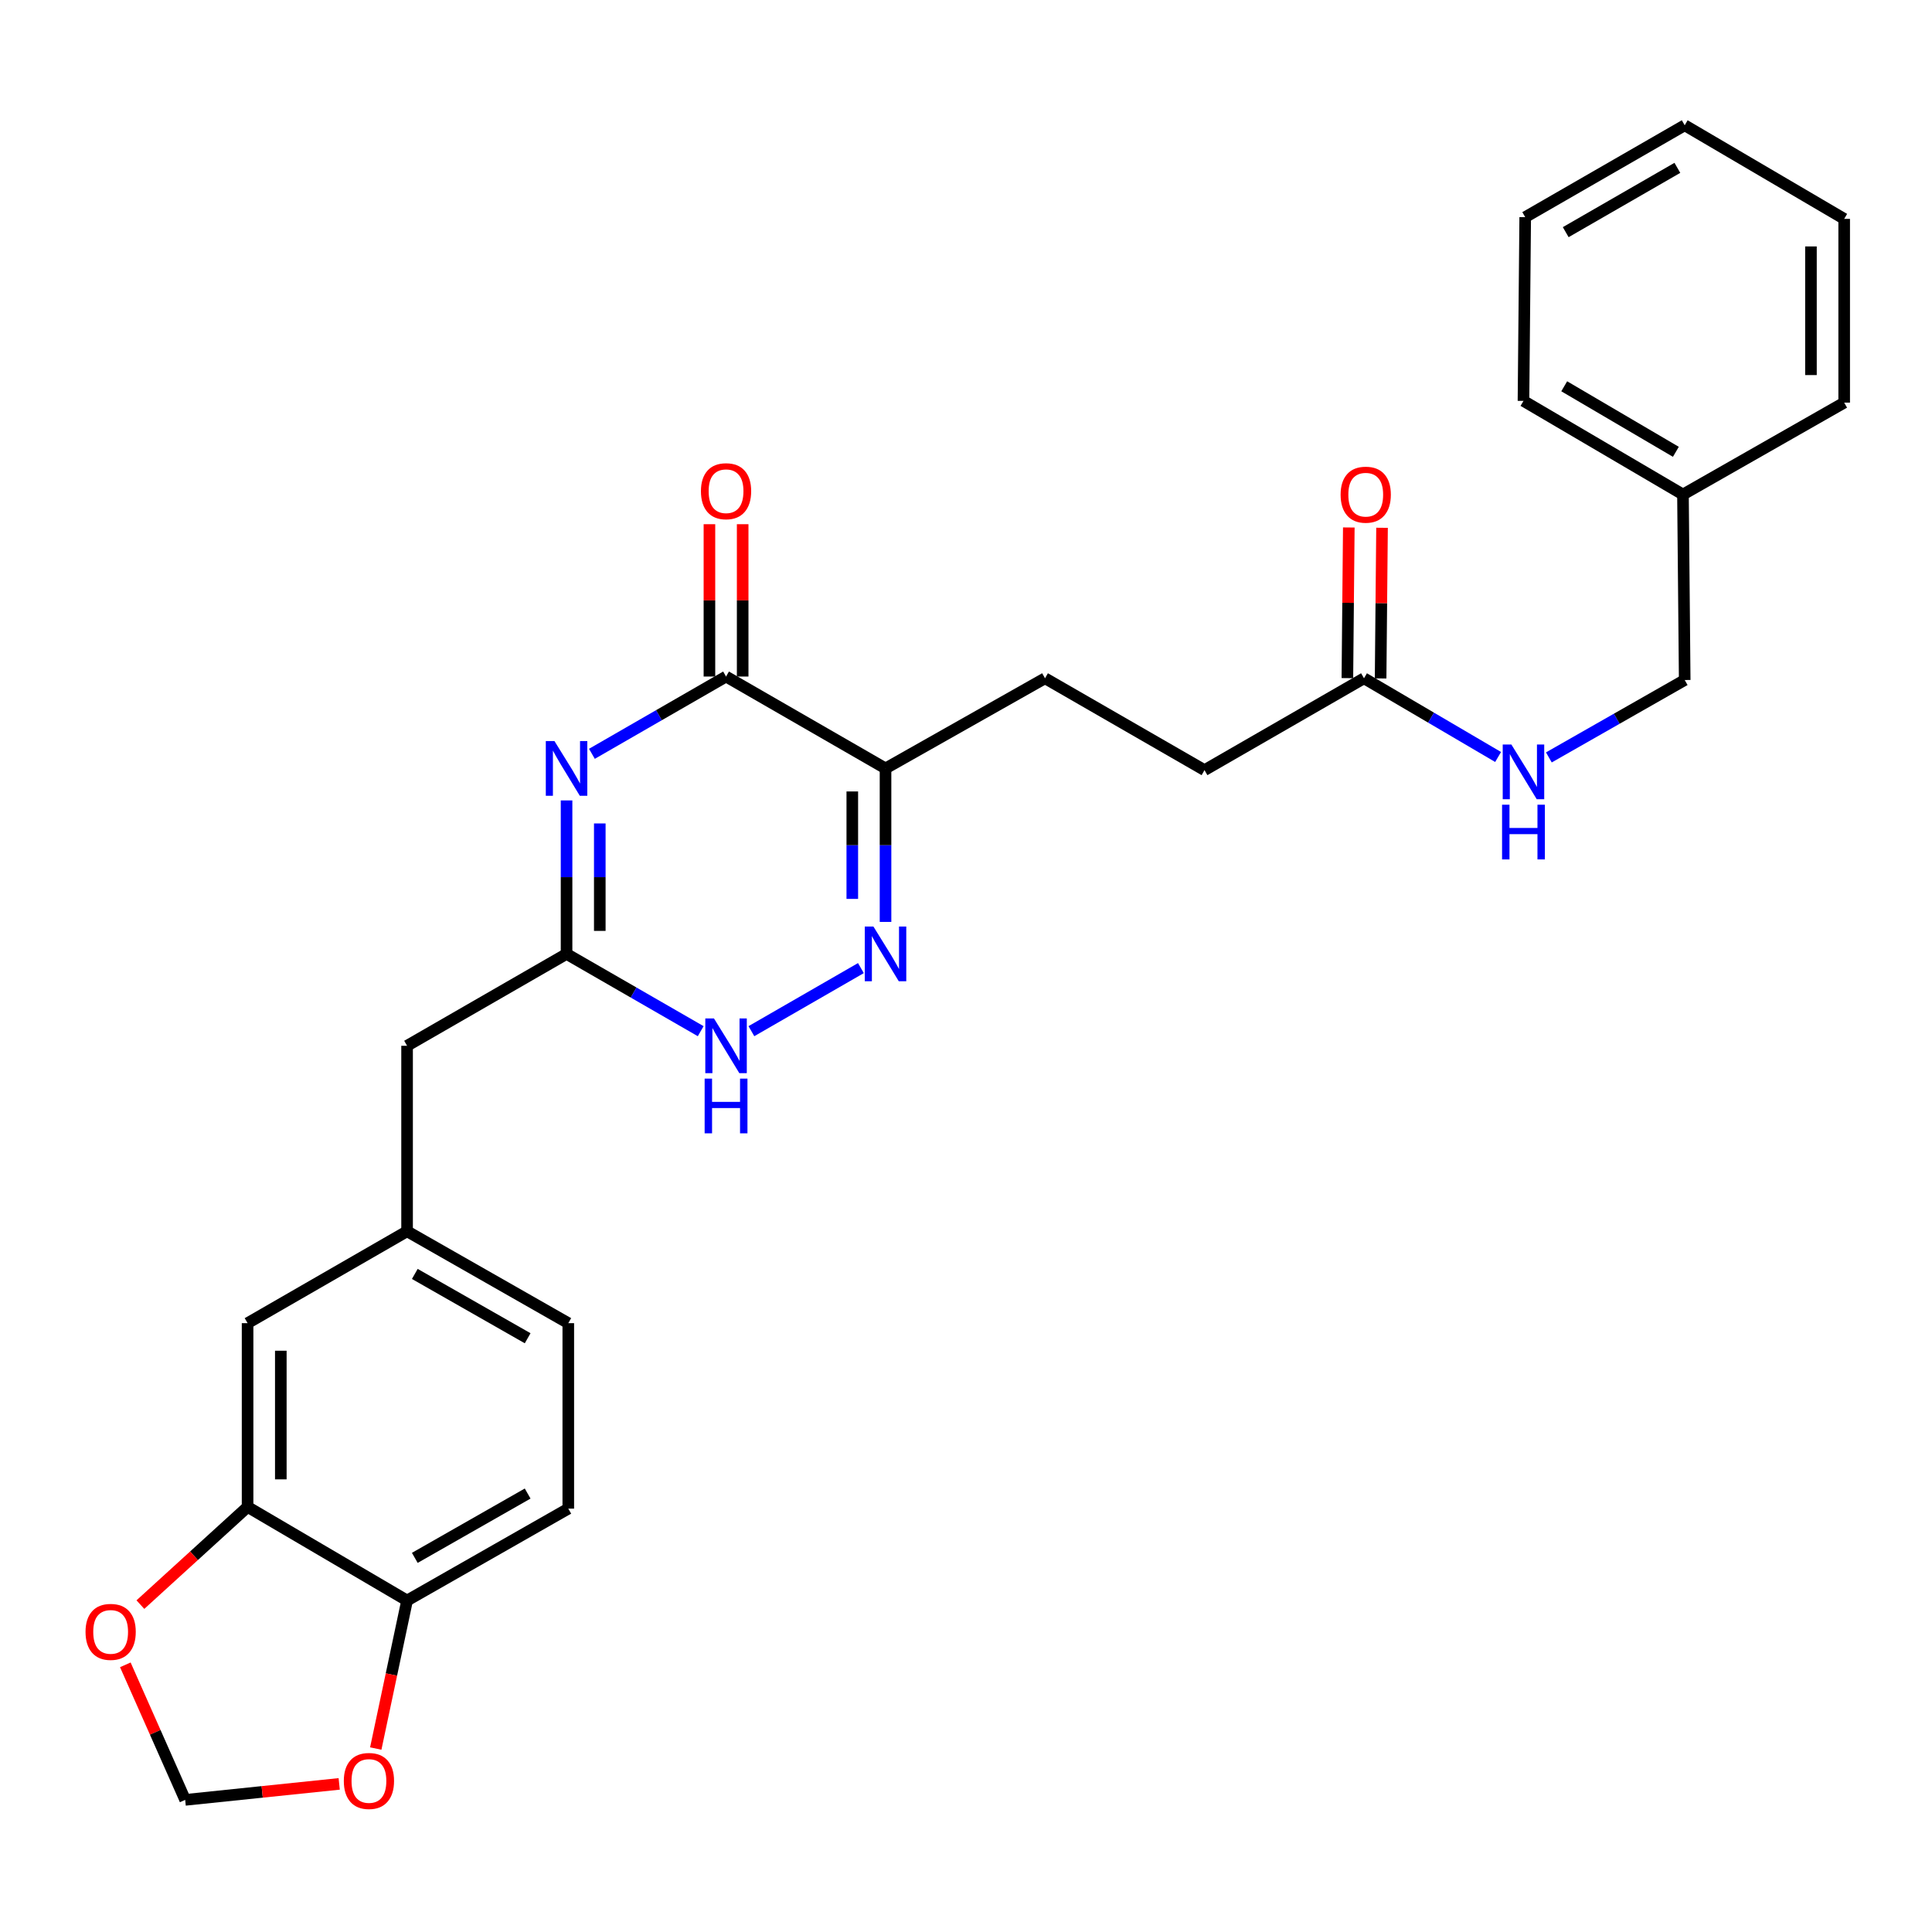 <?xml version='1.0' encoding='iso-8859-1'?>
<svg version='1.1' baseProfile='full'
              xmlns='http://www.w3.org/2000/svg'
                      xmlns:rdkit='http://www.rdkit.org/xml'
                      xmlns:xlink='http://www.w3.org/1999/xlink'
                  xml:space='preserve'
width='1000px' height='1000px' viewBox='0 0 1000 1000'>
<!-- END OF HEADER -->
<rect style='opacity:1.0;fill:#FFFFFF;stroke:none' width='1000' height='1000' x='0' y='0'> </rect>
<path class='bond-0' d='M 293.248,414.297 L 293.248,454.021' style='fill:none;fill-rule:evenodd;stroke:#0000FF;stroke-width:6px;stroke-linecap:butt;stroke-linejoin:miter;stroke-opacity:1' />
<path class='bond-0' d='M 293.248,454.021 L 293.248,493.746' style='fill:none;fill-rule:evenodd;stroke:#000000;stroke-width:6px;stroke-linecap:butt;stroke-linejoin:miter;stroke-opacity:1' />
<path class='bond-0' d='M 310.449,426.214 L 310.449,454.021' style='fill:none;fill-rule:evenodd;stroke:#0000FF;stroke-width:6px;stroke-linecap:butt;stroke-linejoin:miter;stroke-opacity:1' />
<path class='bond-0' d='M 310.449,454.021 L 310.449,481.829' style='fill:none;fill-rule:evenodd;stroke:#000000;stroke-width:6px;stroke-linecap:butt;stroke-linejoin:miter;stroke-opacity:1' />
<path class='bond-1' d='M 306.37,390.177 L 341.086,370.176' style='fill:none;fill-rule:evenodd;stroke:#0000FF;stroke-width:6px;stroke-linecap:butt;stroke-linejoin:miter;stroke-opacity:1' />
<path class='bond-1' d='M 341.086,370.176 L 375.803,350.176' style='fill:none;fill-rule:evenodd;stroke:#000000;stroke-width:6px;stroke-linecap:butt;stroke-linejoin:miter;stroke-opacity:1' />
<path class='bond-2' d='M 293.248,493.746 L 327.964,513.742' style='fill:none;fill-rule:evenodd;stroke:#000000;stroke-width:6px;stroke-linecap:butt;stroke-linejoin:miter;stroke-opacity:1' />
<path class='bond-2' d='M 327.964,513.742 L 362.681,533.739' style='fill:none;fill-rule:evenodd;stroke:#0000FF;stroke-width:6px;stroke-linecap:butt;stroke-linejoin:miter;stroke-opacity:1' />
<path class='bond-3' d='M 293.248,493.746 L 210.703,541.297' style='fill:none;fill-rule:evenodd;stroke:#000000;stroke-width:6px;stroke-linecap:butt;stroke-linejoin:miter;stroke-opacity:1' />
<path class='bond-4' d='M 388.924,533.738 L 445.605,501.087' style='fill:none;fill-rule:evenodd;stroke:#0000FF;stroke-width:6px;stroke-linecap:butt;stroke-linejoin:miter;stroke-opacity:1' />
<path class='bond-5' d='M 458.348,477.186 L 458.348,437.461' style='fill:none;fill-rule:evenodd;stroke:#0000FF;stroke-width:6px;stroke-linecap:butt;stroke-linejoin:miter;stroke-opacity:1' />
<path class='bond-5' d='M 458.348,437.461 L 458.348,397.736' style='fill:none;fill-rule:evenodd;stroke:#000000;stroke-width:6px;stroke-linecap:butt;stroke-linejoin:miter;stroke-opacity:1' />
<path class='bond-5' d='M 441.147,465.268 L 441.147,437.461' style='fill:none;fill-rule:evenodd;stroke:#0000FF;stroke-width:6px;stroke-linecap:butt;stroke-linejoin:miter;stroke-opacity:1' />
<path class='bond-5' d='M 441.147,437.461 L 441.147,409.654' style='fill:none;fill-rule:evenodd;stroke:#000000;stroke-width:6px;stroke-linecap:butt;stroke-linejoin:miter;stroke-opacity:1' />
<path class='bond-6' d='M 458.348,397.736 L 375.803,350.176' style='fill:none;fill-rule:evenodd;stroke:#000000;stroke-width:6px;stroke-linecap:butt;stroke-linejoin:miter;stroke-opacity:1' />
<path class='bond-7' d='M 458.348,397.736 L 540.902,351.074' style='fill:none;fill-rule:evenodd;stroke:#000000;stroke-width:6px;stroke-linecap:butt;stroke-linejoin:miter;stroke-opacity:1' />
<path class='bond-8' d='M 384.403,350.176 L 384.403,310.751' style='fill:none;fill-rule:evenodd;stroke:#000000;stroke-width:6px;stroke-linecap:butt;stroke-linejoin:miter;stroke-opacity:1' />
<path class='bond-8' d='M 384.403,310.751 L 384.403,271.326' style='fill:none;fill-rule:evenodd;stroke:#FF0000;stroke-width:6px;stroke-linecap:butt;stroke-linejoin:miter;stroke-opacity:1' />
<path class='bond-8' d='M 367.202,350.176 L 367.202,310.751' style='fill:none;fill-rule:evenodd;stroke:#000000;stroke-width:6px;stroke-linecap:butt;stroke-linejoin:miter;stroke-opacity:1' />
<path class='bond-8' d='M 367.202,310.751 L 367.202,271.326' style='fill:none;fill-rule:evenodd;stroke:#FF0000;stroke-width:6px;stroke-linecap:butt;stroke-linejoin:miter;stroke-opacity:1' />
<path class='bond-9' d='M 540.902,351.074 L 623.447,398.625' style='fill:none;fill-rule:evenodd;stroke:#000000;stroke-width:6px;stroke-linecap:butt;stroke-linejoin:miter;stroke-opacity:1' />
<path class='bond-10' d='M 623.447,398.625 L 706.002,351.074' style='fill:none;fill-rule:evenodd;stroke:#000000;stroke-width:6px;stroke-linecap:butt;stroke-linejoin:miter;stroke-opacity:1' />
<path class='bond-11' d='M 706.002,351.074 L 740.708,371.445' style='fill:none;fill-rule:evenodd;stroke:#000000;stroke-width:6px;stroke-linecap:butt;stroke-linejoin:miter;stroke-opacity:1' />
<path class='bond-11' d='M 740.708,371.445 L 775.415,391.815' style='fill:none;fill-rule:evenodd;stroke:#0000FF;stroke-width:6px;stroke-linecap:butt;stroke-linejoin:miter;stroke-opacity:1' />
<path class='bond-12' d='M 714.602,351.155 L 714.97,312.169' style='fill:none;fill-rule:evenodd;stroke:#000000;stroke-width:6px;stroke-linecap:butt;stroke-linejoin:miter;stroke-opacity:1' />
<path class='bond-12' d='M 714.97,312.169 L 715.339,273.182' style='fill:none;fill-rule:evenodd;stroke:#FF0000;stroke-width:6px;stroke-linecap:butt;stroke-linejoin:miter;stroke-opacity:1' />
<path class='bond-12' d='M 697.402,350.993 L 697.77,312.006' style='fill:none;fill-rule:evenodd;stroke:#000000;stroke-width:6px;stroke-linecap:butt;stroke-linejoin:miter;stroke-opacity:1' />
<path class='bond-12' d='M 697.77,312.006 L 698.139,273.019' style='fill:none;fill-rule:evenodd;stroke:#FF0000;stroke-width:6px;stroke-linecap:butt;stroke-linejoin:miter;stroke-opacity:1' />
<path class='bond-13' d='M 801.689,392.036 L 836.844,372.004' style='fill:none;fill-rule:evenodd;stroke:#0000FF;stroke-width:6px;stroke-linecap:butt;stroke-linejoin:miter;stroke-opacity:1' />
<path class='bond-13' d='M 836.844,372.004 L 872,351.972' style='fill:none;fill-rule:evenodd;stroke:#000000;stroke-width:6px;stroke-linecap:butt;stroke-linejoin:miter;stroke-opacity:1' />
<path class='bond-14' d='M 871.102,255.963 L 872,351.972' style='fill:none;fill-rule:evenodd;stroke:#000000;stroke-width:6px;stroke-linecap:butt;stroke-linejoin:miter;stroke-opacity:1' />
<path class='bond-15' d='M 871.102,255.963 L 788.547,207.504' style='fill:none;fill-rule:evenodd;stroke:#000000;stroke-width:6px;stroke-linecap:butt;stroke-linejoin:miter;stroke-opacity:1' />
<path class='bond-15' d='M 867.426,233.86 L 809.638,199.939' style='fill:none;fill-rule:evenodd;stroke:#000000;stroke-width:6px;stroke-linecap:butt;stroke-linejoin:miter;stroke-opacity:1' />
<path class='bond-16' d='M 871.102,255.963 L 954.545,208.402' style='fill:none;fill-rule:evenodd;stroke:#000000;stroke-width:6px;stroke-linecap:butt;stroke-linejoin:miter;stroke-opacity:1' />
<path class='bond-17' d='M 294.146,780.867 L 210.703,828.427' style='fill:none;fill-rule:evenodd;stroke:#000000;stroke-width:6px;stroke-linecap:butt;stroke-linejoin:miter;stroke-opacity:1' />
<path class='bond-17' d='M 273.112,773.057 L 214.702,806.349' style='fill:none;fill-rule:evenodd;stroke:#000000;stroke-width:6px;stroke-linecap:butt;stroke-linejoin:miter;stroke-opacity:1' />
<path class='bond-18' d='M 294.146,780.867 L 294.146,684.867' style='fill:none;fill-rule:evenodd;stroke:#000000;stroke-width:6px;stroke-linecap:butt;stroke-linejoin:miter;stroke-opacity:1' />
<path class='bond-19' d='M 294.146,684.867 L 210.703,637.306' style='fill:none;fill-rule:evenodd;stroke:#000000;stroke-width:6px;stroke-linecap:butt;stroke-linejoin:miter;stroke-opacity:1' />
<path class='bond-19' d='M 273.112,692.677 L 214.702,659.384' style='fill:none;fill-rule:evenodd;stroke:#000000;stroke-width:6px;stroke-linecap:butt;stroke-linejoin:miter;stroke-opacity:1' />
<path class='bond-20' d='M 210.703,637.306 L 128.148,684.867' style='fill:none;fill-rule:evenodd;stroke:#000000;stroke-width:6px;stroke-linecap:butt;stroke-linejoin:miter;stroke-opacity:1' />
<path class='bond-21' d='M 210.703,637.306 L 210.703,541.297' style='fill:none;fill-rule:evenodd;stroke:#000000;stroke-width:6px;stroke-linecap:butt;stroke-linejoin:miter;stroke-opacity:1' />
<path class='bond-22' d='M 128.148,684.867 L 128.148,779.978' style='fill:none;fill-rule:evenodd;stroke:#000000;stroke-width:6px;stroke-linecap:butt;stroke-linejoin:miter;stroke-opacity:1' />
<path class='bond-22' d='M 145.349,699.134 L 145.349,765.712' style='fill:none;fill-rule:evenodd;stroke:#000000;stroke-width:6px;stroke-linecap:butt;stroke-linejoin:miter;stroke-opacity:1' />
<path class='bond-23' d='M 210.703,828.427 L 128.148,779.978' style='fill:none;fill-rule:evenodd;stroke:#000000;stroke-width:6px;stroke-linecap:butt;stroke-linejoin:miter;stroke-opacity:1' />
<path class='bond-24' d='M 210.703,828.427 L 202.598,866.733' style='fill:none;fill-rule:evenodd;stroke:#000000;stroke-width:6px;stroke-linecap:butt;stroke-linejoin:miter;stroke-opacity:1' />
<path class='bond-24' d='M 202.598,866.733 L 194.494,905.038' style='fill:none;fill-rule:evenodd;stroke:#FF0000;stroke-width:6px;stroke-linecap:butt;stroke-linejoin:miter;stroke-opacity:1' />
<path class='bond-25' d='M 128.148,779.978 L 100.408,805.261' style='fill:none;fill-rule:evenodd;stroke:#000000;stroke-width:6px;stroke-linecap:butt;stroke-linejoin:miter;stroke-opacity:1' />
<path class='bond-25' d='M 100.408,805.261 L 72.668,830.544' style='fill:none;fill-rule:evenodd;stroke:#FF0000;stroke-width:6px;stroke-linecap:butt;stroke-linejoin:miter;stroke-opacity:1' />
<path class='bond-26' d='M 64.868,861.717 L 80.358,896.665' style='fill:none;fill-rule:evenodd;stroke:#FF0000;stroke-width:6px;stroke-linecap:butt;stroke-linejoin:miter;stroke-opacity:1' />
<path class='bond-26' d='M 80.358,896.665 L 95.849,931.614' style='fill:none;fill-rule:evenodd;stroke:#000000;stroke-width:6px;stroke-linecap:butt;stroke-linejoin:miter;stroke-opacity:1' />
<path class='bond-27' d='M 95.849,931.614 L 135.709,927.477' style='fill:none;fill-rule:evenodd;stroke:#000000;stroke-width:6px;stroke-linecap:butt;stroke-linejoin:miter;stroke-opacity:1' />
<path class='bond-27' d='M 135.709,927.477 L 175.569,923.34' style='fill:none;fill-rule:evenodd;stroke:#FF0000;stroke-width:6px;stroke-linecap:butt;stroke-linejoin:miter;stroke-opacity:1' />
<path class='bond-28' d='M 788.547,207.504 L 789.446,112.393' style='fill:none;fill-rule:evenodd;stroke:#000000;stroke-width:6px;stroke-linecap:butt;stroke-linejoin:miter;stroke-opacity:1' />
<path class='bond-29' d='M 954.545,208.402 L 954.545,113.291' style='fill:none;fill-rule:evenodd;stroke:#000000;stroke-width:6px;stroke-linecap:butt;stroke-linejoin:miter;stroke-opacity:1' />
<path class='bond-29' d='M 937.345,194.136 L 937.345,127.558' style='fill:none;fill-rule:evenodd;stroke:#000000;stroke-width:6px;stroke-linecap:butt;stroke-linejoin:miter;stroke-opacity:1' />
<path class='bond-30' d='M 789.446,112.393 L 872,64.842' style='fill:none;fill-rule:evenodd;stroke:#000000;stroke-width:6px;stroke-linecap:butt;stroke-linejoin:miter;stroke-opacity:1' />
<path class='bond-30' d='M 810.414,120.165 L 868.202,86.88' style='fill:none;fill-rule:evenodd;stroke:#000000;stroke-width:6px;stroke-linecap:butt;stroke-linejoin:miter;stroke-opacity:1' />
<path class='bond-31' d='M 954.545,113.291 L 872,64.842' style='fill:none;fill-rule:evenodd;stroke:#000000;stroke-width:6px;stroke-linecap:butt;stroke-linejoin:miter;stroke-opacity:1' />
<path  class='atom-0' d='M 286.988 383.576
L 296.268 398.576
Q 297.188 400.056, 298.668 402.736
Q 300.148 405.416, 300.228 405.576
L 300.228 383.576
L 303.988 383.576
L 303.988 411.896
L 300.108 411.896
L 290.148 395.496
Q 288.988 393.576, 287.748 391.376
Q 286.548 389.176, 286.188 388.496
L 286.188 411.896
L 282.508 411.896
L 282.508 383.576
L 286.988 383.576
' fill='#0000FF'/>
<path  class='atom-2' d='M 369.543 527.137
L 378.823 542.137
Q 379.743 543.617, 381.223 546.297
Q 382.703 548.977, 382.783 549.137
L 382.783 527.137
L 386.543 527.137
L 386.543 555.457
L 382.663 555.457
L 372.703 539.057
Q 371.543 537.137, 370.303 534.937
Q 369.103 532.737, 368.743 532.057
L 368.743 555.457
L 365.063 555.457
L 365.063 527.137
L 369.543 527.137
' fill='#0000FF'/>
<path  class='atom-2' d='M 364.723 558.289
L 368.563 558.289
L 368.563 570.329
L 383.043 570.329
L 383.043 558.289
L 386.883 558.289
L 386.883 586.609
L 383.043 586.609
L 383.043 573.529
L 368.563 573.529
L 368.563 586.609
L 364.723 586.609
L 364.723 558.289
' fill='#0000FF'/>
<path  class='atom-3' d='M 452.088 479.586
L 461.368 494.586
Q 462.288 496.066, 463.768 498.746
Q 465.248 501.426, 465.328 501.586
L 465.328 479.586
L 469.088 479.586
L 469.088 507.906
L 465.208 507.906
L 455.248 491.506
Q 454.088 489.586, 452.848 487.386
Q 451.648 485.186, 451.288 484.506
L 451.288 507.906
L 447.608 507.906
L 447.608 479.586
L 452.088 479.586
' fill='#0000FF'/>
<path  class='atom-6' d='M 362.803 254.246
Q 362.803 247.446, 366.163 243.646
Q 369.523 239.846, 375.803 239.846
Q 382.083 239.846, 385.443 243.646
Q 388.803 247.446, 388.803 254.246
Q 388.803 261.126, 385.403 265.046
Q 382.003 268.926, 375.803 268.926
Q 369.563 268.926, 366.163 265.046
Q 362.803 261.166, 362.803 254.246
M 375.803 265.726
Q 380.123 265.726, 382.443 262.846
Q 384.803 259.926, 384.803 254.246
Q 384.803 248.686, 382.443 245.886
Q 380.123 243.046, 375.803 243.046
Q 371.483 243.046, 369.123 245.846
Q 366.803 248.646, 366.803 254.246
Q 366.803 259.966, 369.123 262.846
Q 371.483 265.726, 375.803 265.726
' fill='#FF0000'/>
<path  class='atom-10' d='M 782.287 385.363
L 791.567 400.363
Q 792.487 401.843, 793.967 404.523
Q 795.447 407.203, 795.527 407.363
L 795.527 385.363
L 799.287 385.363
L 799.287 413.683
L 795.407 413.683
L 785.447 397.283
Q 784.287 395.363, 783.047 393.163
Q 781.847 390.963, 781.487 390.283
L 781.487 413.683
L 777.807 413.683
L 777.807 385.363
L 782.287 385.363
' fill='#0000FF'/>
<path  class='atom-10' d='M 777.467 416.515
L 781.307 416.515
L 781.307 428.555
L 795.787 428.555
L 795.787 416.515
L 799.627 416.515
L 799.627 444.835
L 795.787 444.835
L 795.787 431.755
L 781.307 431.755
L 781.307 444.835
L 777.467 444.835
L 777.467 416.515
' fill='#0000FF'/>
<path  class='atom-11' d='M 693.9 256.043
Q 693.9 249.243, 697.26 245.443
Q 700.62 241.643, 706.9 241.643
Q 713.18 241.643, 716.54 245.443
Q 719.9 249.243, 719.9 256.043
Q 719.9 262.923, 716.5 266.843
Q 713.1 270.723, 706.9 270.723
Q 700.66 270.723, 697.26 266.843
Q 693.9 262.963, 693.9 256.043
M 706.9 267.523
Q 711.22 267.523, 713.54 264.643
Q 715.9 261.723, 715.9 256.043
Q 715.9 250.483, 713.54 247.683
Q 711.22 244.843, 706.9 244.843
Q 702.58 244.843, 700.22 247.643
Q 697.9 250.443, 697.9 256.043
Q 697.9 261.763, 700.22 264.643
Q 702.58 267.523, 706.9 267.523
' fill='#FF0000'/>
<path  class='atom-21' d='M 44.271 844.657
Q 44.271 837.857, 47.631 834.057
Q 50.991 830.257, 57.271 830.257
Q 63.551 830.257, 66.911 834.057
Q 70.271 837.857, 70.271 844.657
Q 70.271 851.537, 66.871 855.457
Q 63.471 859.337, 57.271 859.337
Q 51.031 859.337, 47.631 855.457
Q 44.271 851.577, 44.271 844.657
M 57.271 856.137
Q 61.591 856.137, 63.911 853.257
Q 66.271 850.337, 66.271 844.657
Q 66.271 839.097, 63.911 836.297
Q 61.591 833.457, 57.271 833.457
Q 52.951 833.457, 50.591 836.257
Q 48.271 839.057, 48.271 844.657
Q 48.271 850.377, 50.591 853.257
Q 52.951 856.137, 57.271 856.137
' fill='#FF0000'/>
<path  class='atom-23' d='M 177.96 921.822
Q 177.96 915.022, 181.32 911.222
Q 184.68 907.422, 190.96 907.422
Q 197.24 907.422, 200.6 911.222
Q 203.96 915.022, 203.96 921.822
Q 203.96 928.702, 200.56 932.622
Q 197.16 936.502, 190.96 936.502
Q 184.72 936.502, 181.32 932.622
Q 177.96 928.742, 177.96 921.822
M 190.96 933.302
Q 195.28 933.302, 197.6 930.422
Q 199.96 927.502, 199.96 921.822
Q 199.96 916.262, 197.6 913.462
Q 195.28 910.622, 190.96 910.622
Q 186.64 910.622, 184.28 913.422
Q 181.96 916.222, 181.96 921.822
Q 181.96 927.542, 184.28 930.422
Q 186.64 933.302, 190.96 933.302
' fill='#FF0000'/>
</svg>
